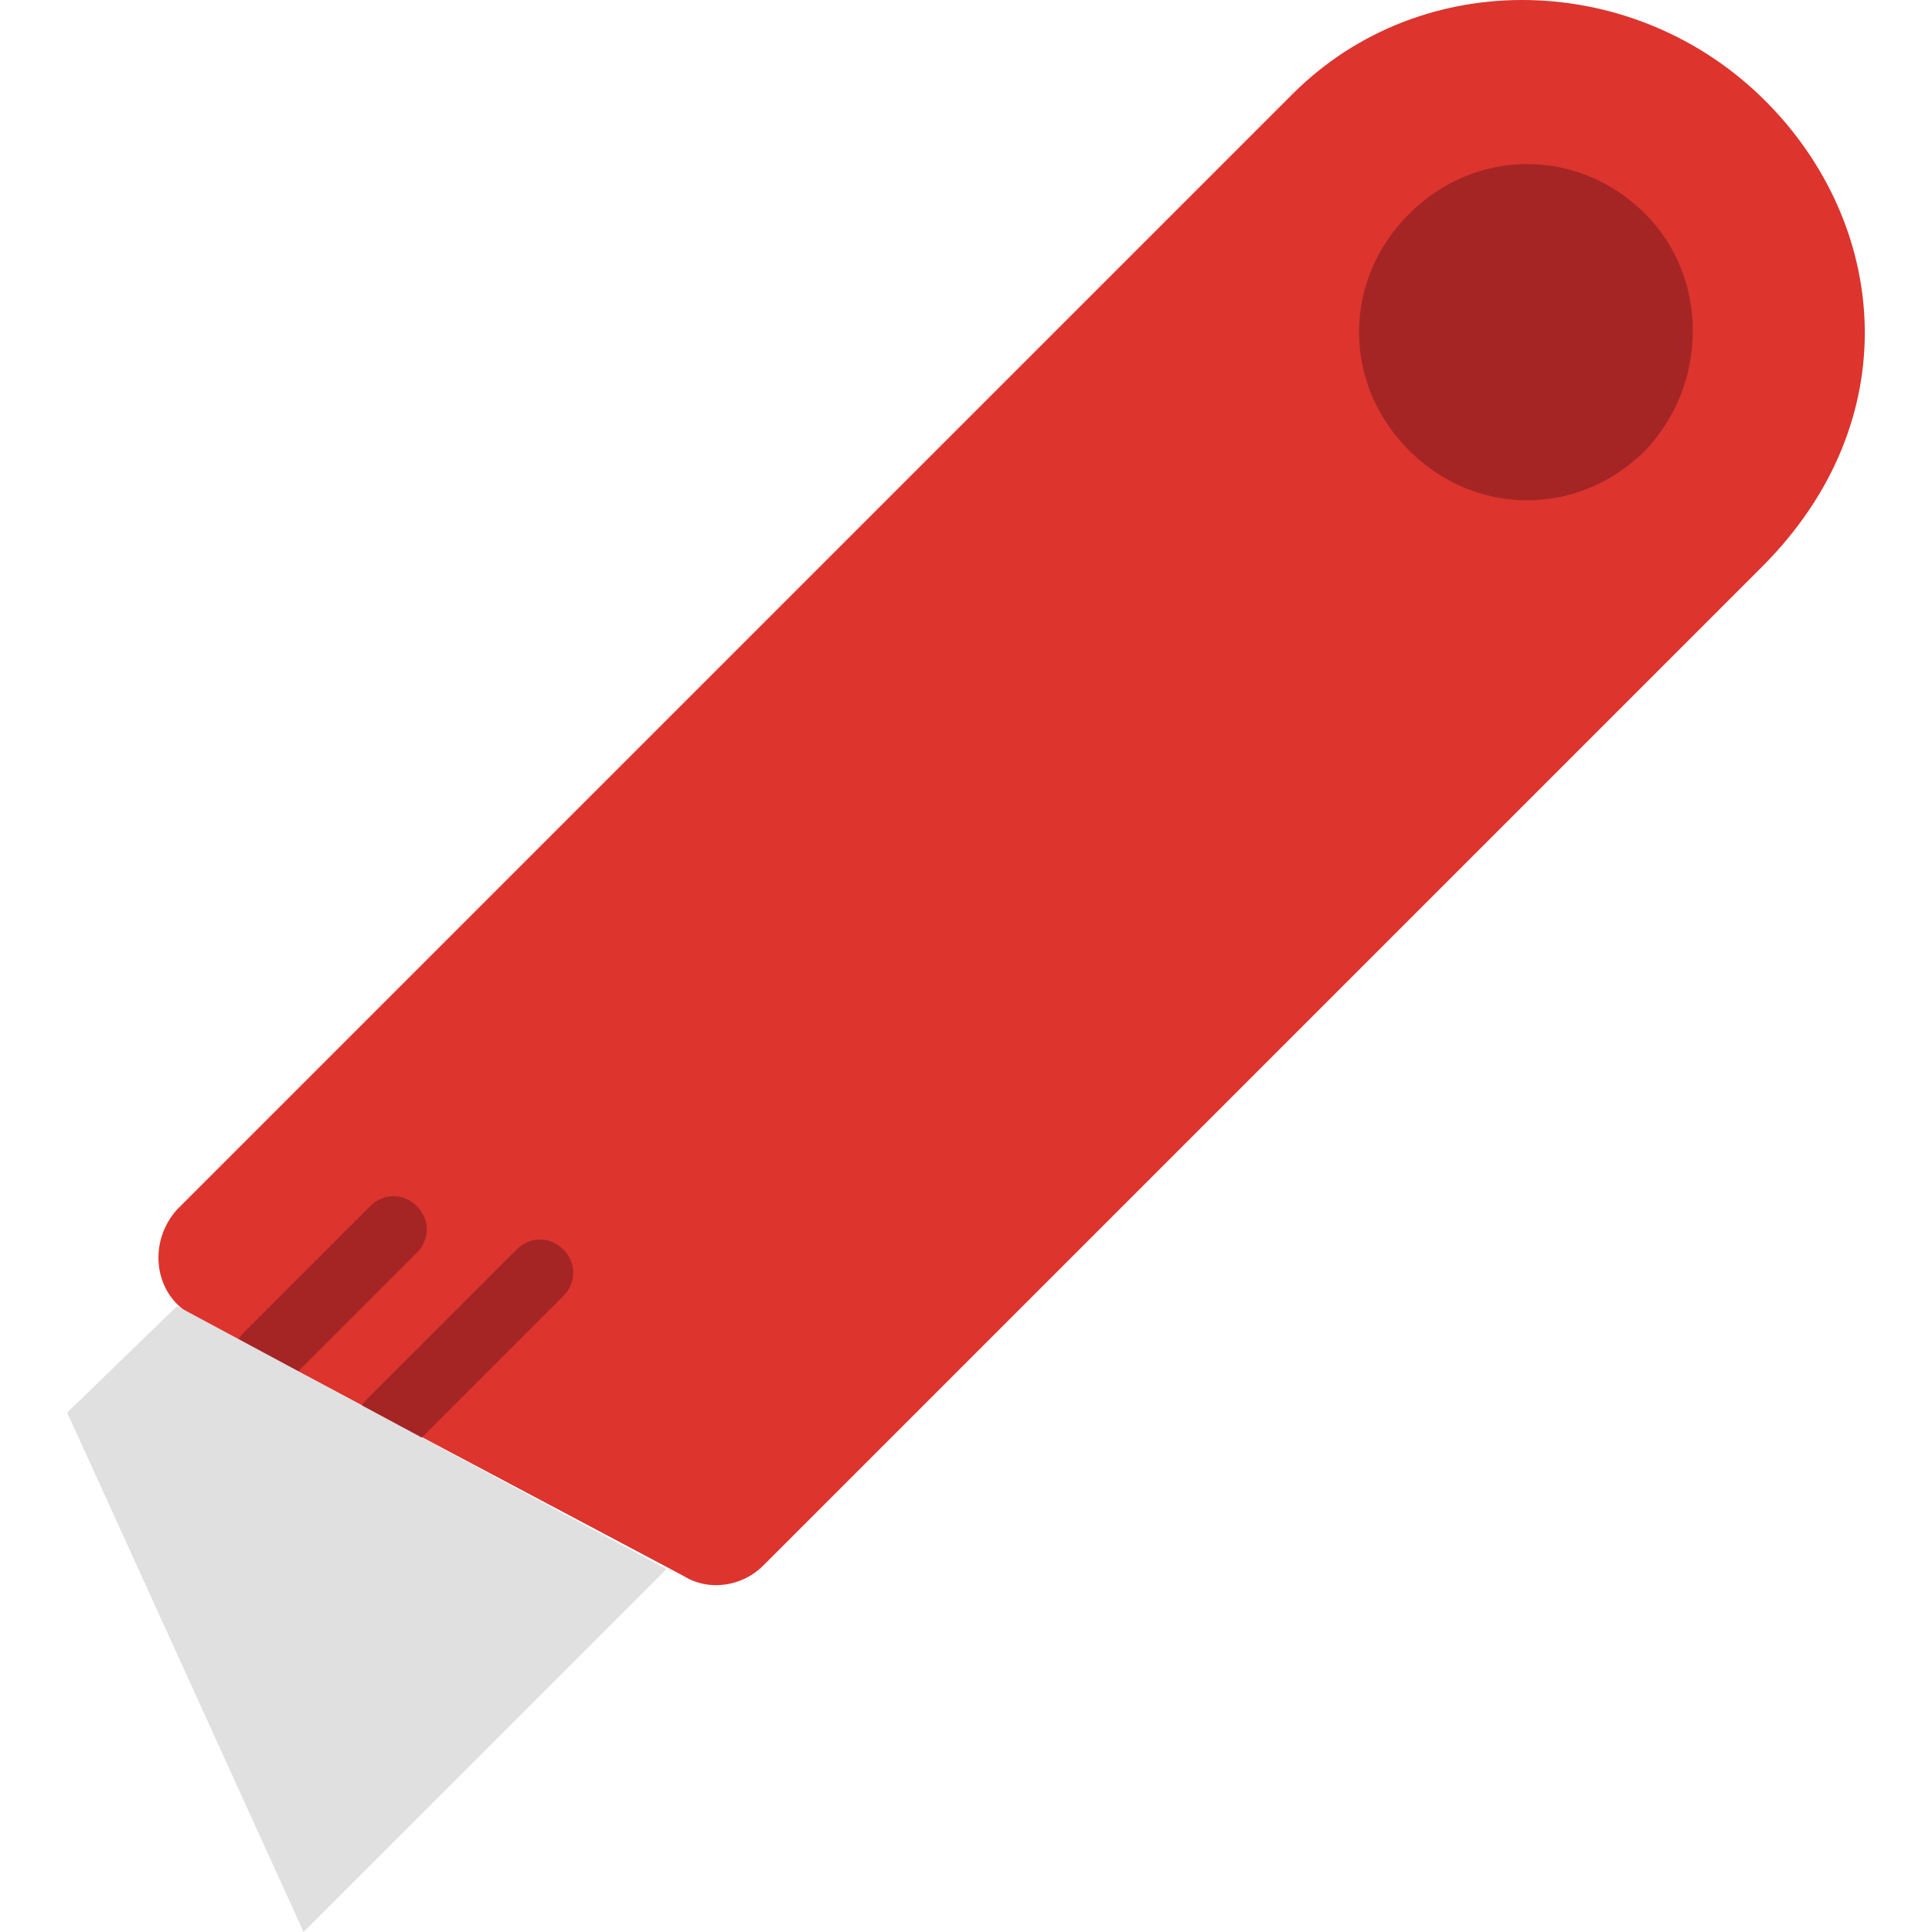 <?xml version="1.0" encoding="iso-8859-1"?>
<!-- Uploaded to: SVG Repo, www.svgrepo.com, Generator: SVG Repo Mixer Tools -->
<svg height="800px" width="800px" version="1.1" id="Layer_1" xmlns="http://www.w3.org/2000/svg" xmlns:xlink="http://www.w3.org/1999/xlink" 
	 viewBox="0 0 512.238 512.238" xml:space="preserve">
<g transform="translate(0 -1)">
	<path style="fill:#DD342E;" d="M467.141,151.307L202.313,416.134c-5.297,5.297-14.124,7.062-21.186,2.648L51.361,349.927
		c-10.593-5.297-12.359-19.421-4.414-28.248L342.672,25.955c34.428-34.428,90.924-32.662,125.352,1.766
		C500.685,60.382,505.982,112.465,467.141,151.307"/>
	<g>
		<path style="fill:#A52525;" d="M436.244,57.734c-17.655-17.655-45.021-17.655-62.676,0c-17.655,17.655-17.655,45.021,0,62.676
			c17.655,17.655,45.021,17.655,62.676,0C453.016,102.755,453.016,74.507,436.244,57.734"/>
		<path style="fill:#A52525;" d="M70.782,369.348c-2.648,0-4.414-0.883-6.179-2.648c-3.531-3.531-3.531-8.828,0-12.359
			l33.545-33.545c3.531-3.531,8.828-3.531,12.359,0c3.531,3.531,3.531,8.828,0,12.359L76.961,366.7
			C75.196,368.465,73.43,369.348,70.782,369.348"/>
		<path style="fill:#A52525;" d="M103.444,387.003c-2.648,0-4.414-0.883-6.179-2.648c-3.531-3.531-3.531-8.828,0-12.359
			l39.724-39.724c3.531-3.531,8.828-3.531,12.359,0c3.531,3.531,3.531,8.828,0,12.359l-39.724,39.724
			C107.858,386.12,105.21,387.003,103.444,387.003"/>
	</g>
	<path style="fill:#E0E0E0;" d="M46.947,347.279l-29.131,28.248l62.676,137.71l96.221-96.221L46.947,347.279z"/>
</g>
</svg>